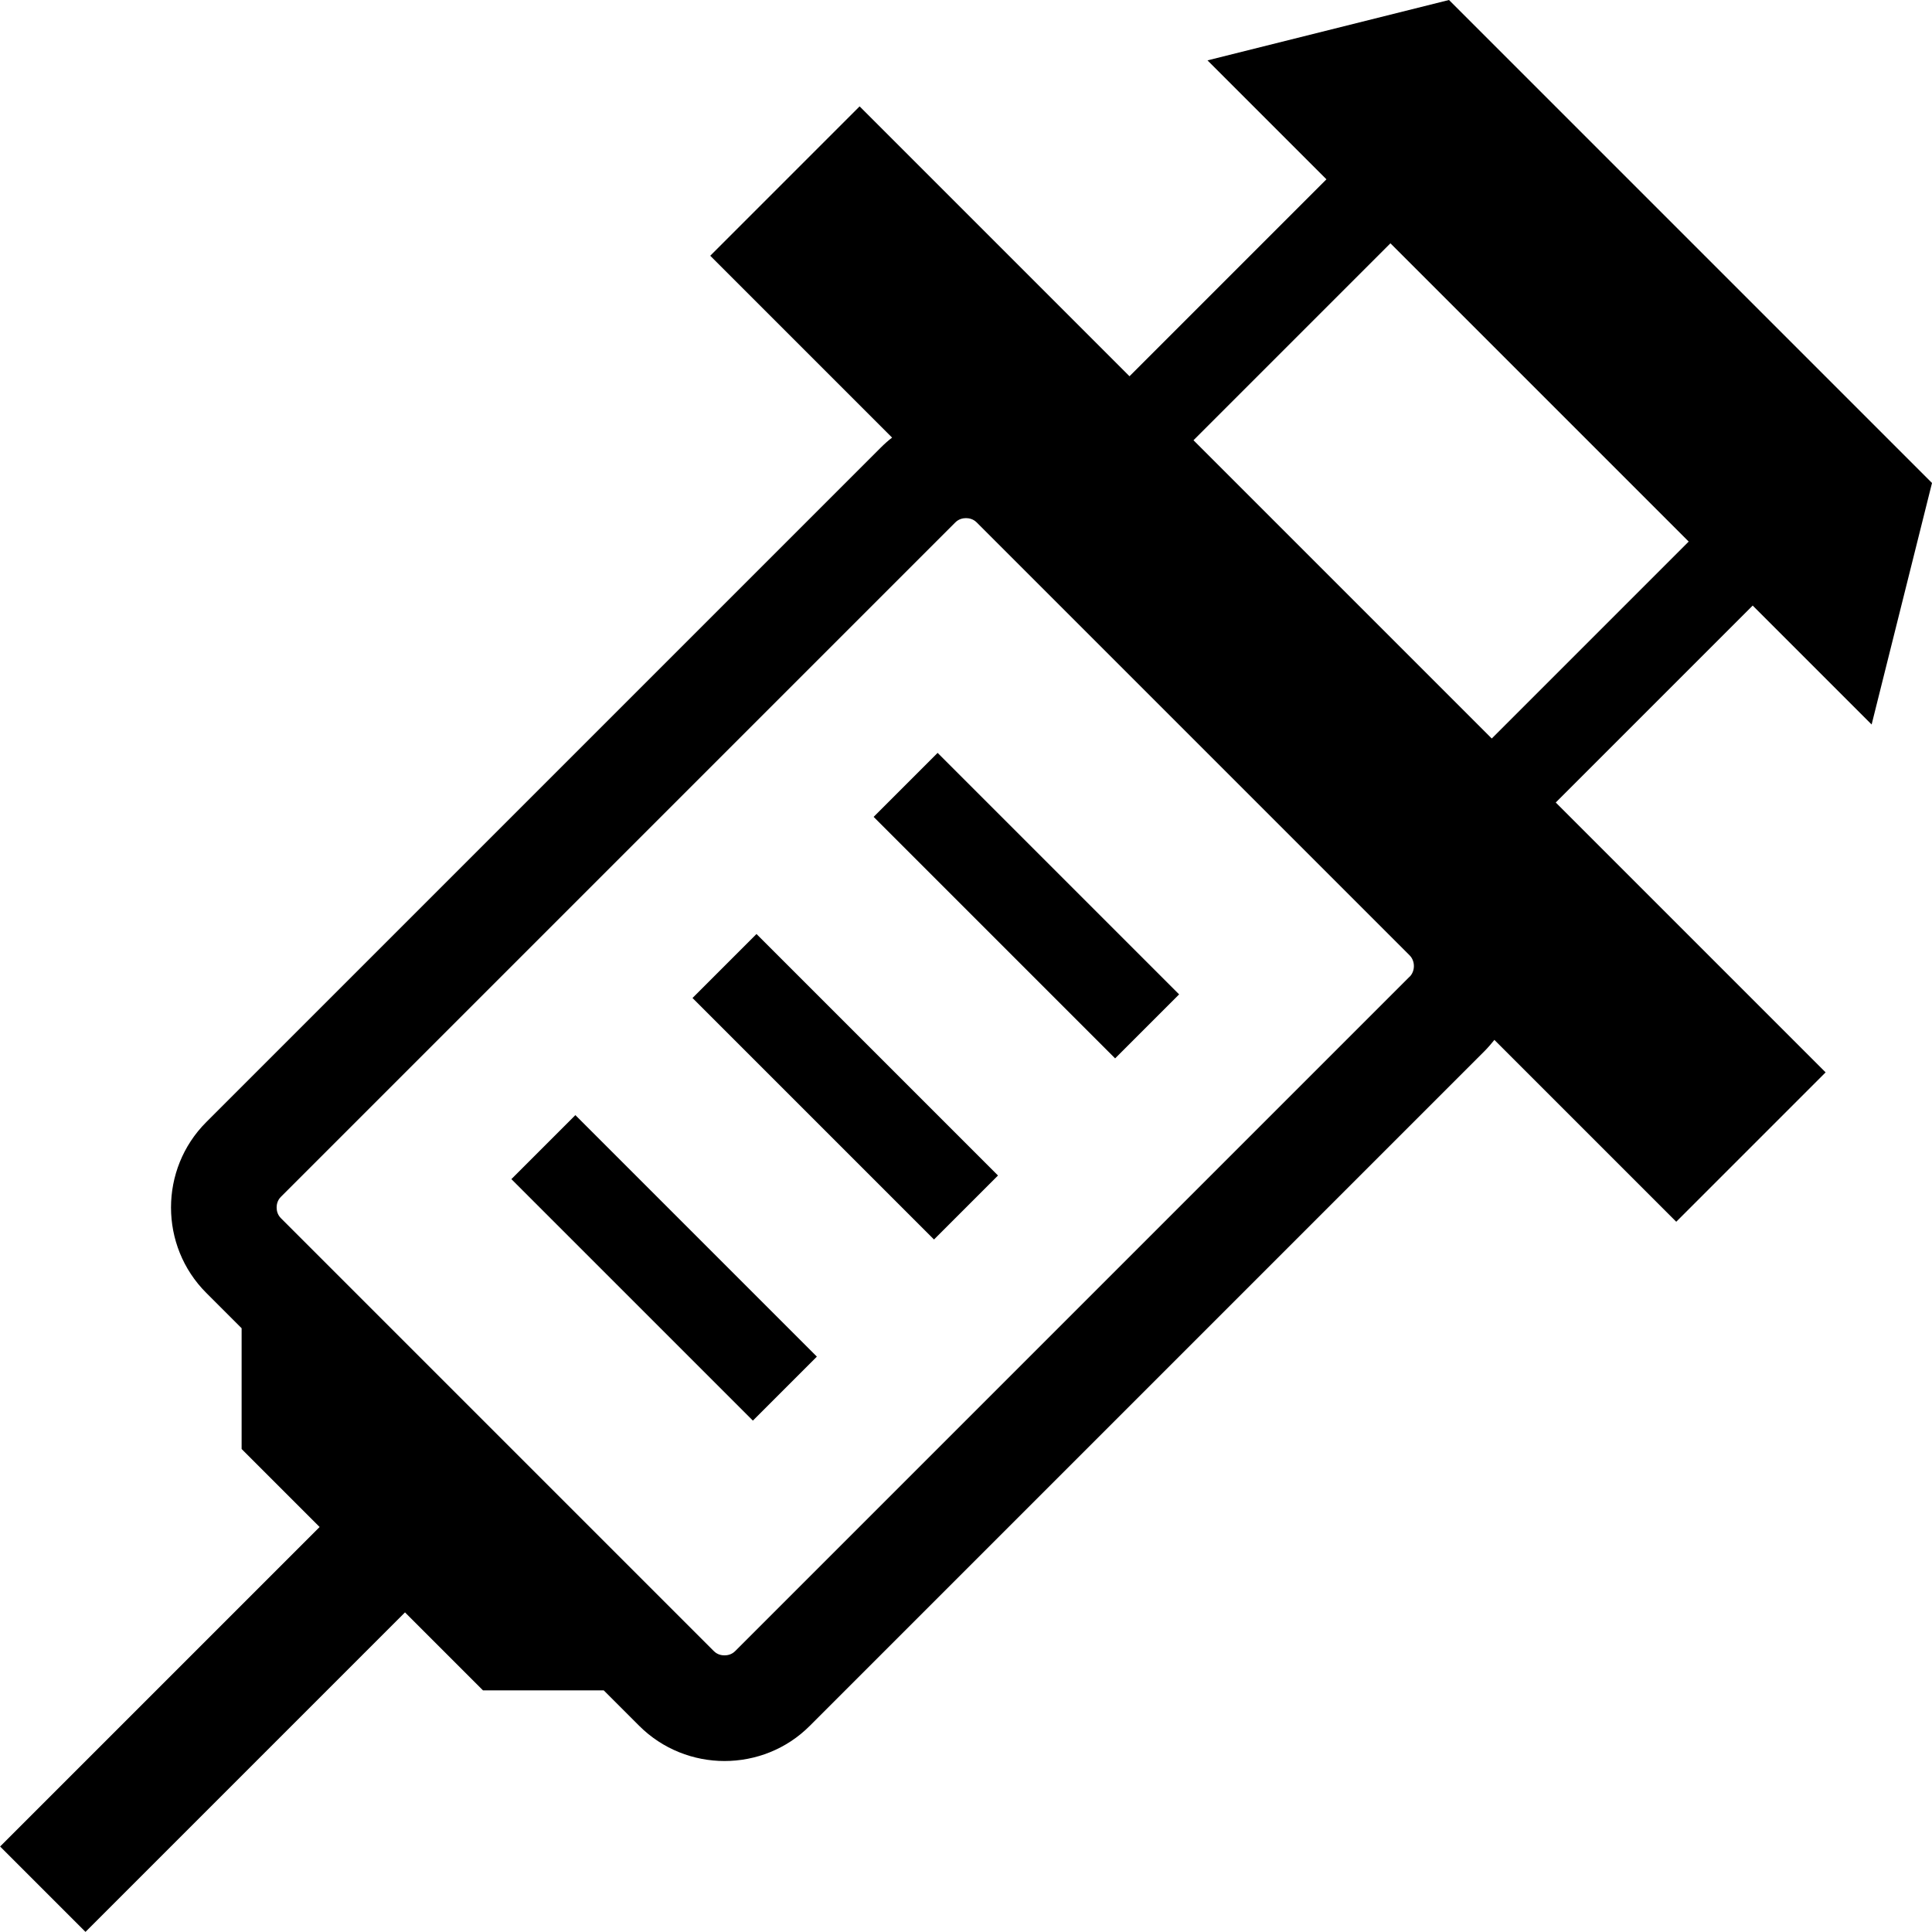 
<svg version="1.1" xmlns="http://www.w3.org/2000/svg" width="16" height="16" viewBox="0 0 16 16">

<path d="M15.5 6l0.5-2-4-4-2 0.5 0.985 0.985-1.631 1.631-2.235-2.235-1.237 1.237 1.506 1.506c-0.033 0.025-0.064 0.053-0.094 0.083l-5.586 5.586c-0.389 0.389-0.389 1.025 0 1.414l0.293 0.293v1l0.646 0.646-2.646 2.646 0.707 0.707 2.646-2.646 0.646 0.646h1l0.293 0.293c0.194 0.194 0.451 0.292 0.707 0.292s0.513-0.097 0.707-0.292l5.586-5.586c0.030-0.030 0.057-0.062 0.083-0.094l1.506 1.506 1.237-1.237-2.235-2.235 1.631-1.631 0.985 0.985zM11.674 8.088l-5.586 5.586c-0.029 0.029-0.064 0.035-0.088 0.035s-0.059-0.006-0.088-0.035l-3.586-3.586c-0.029-0.029-0.035-0.064-0.035-0.088s0.006-0.059 0.035-0.088l5.586-5.586c0.029-0.029 0.064-0.035 0.088-0.035s0.059 0.006 0.088 0.035l3.586 3.586c0.047 0.047 0.047 0.13 0 0.177zM12.354 6.116l-2.47-2.47 1.631-1.631 2.47 2.47-1.631 1.631zM6.235 11.765l-2-2 0.53-0.53 2 2zM9.235 8.765l-2-2 0.53-0.53 2 2zM7.735 10.265l-2-2 0.53-0.53 2 2z"></path>
</svg>
